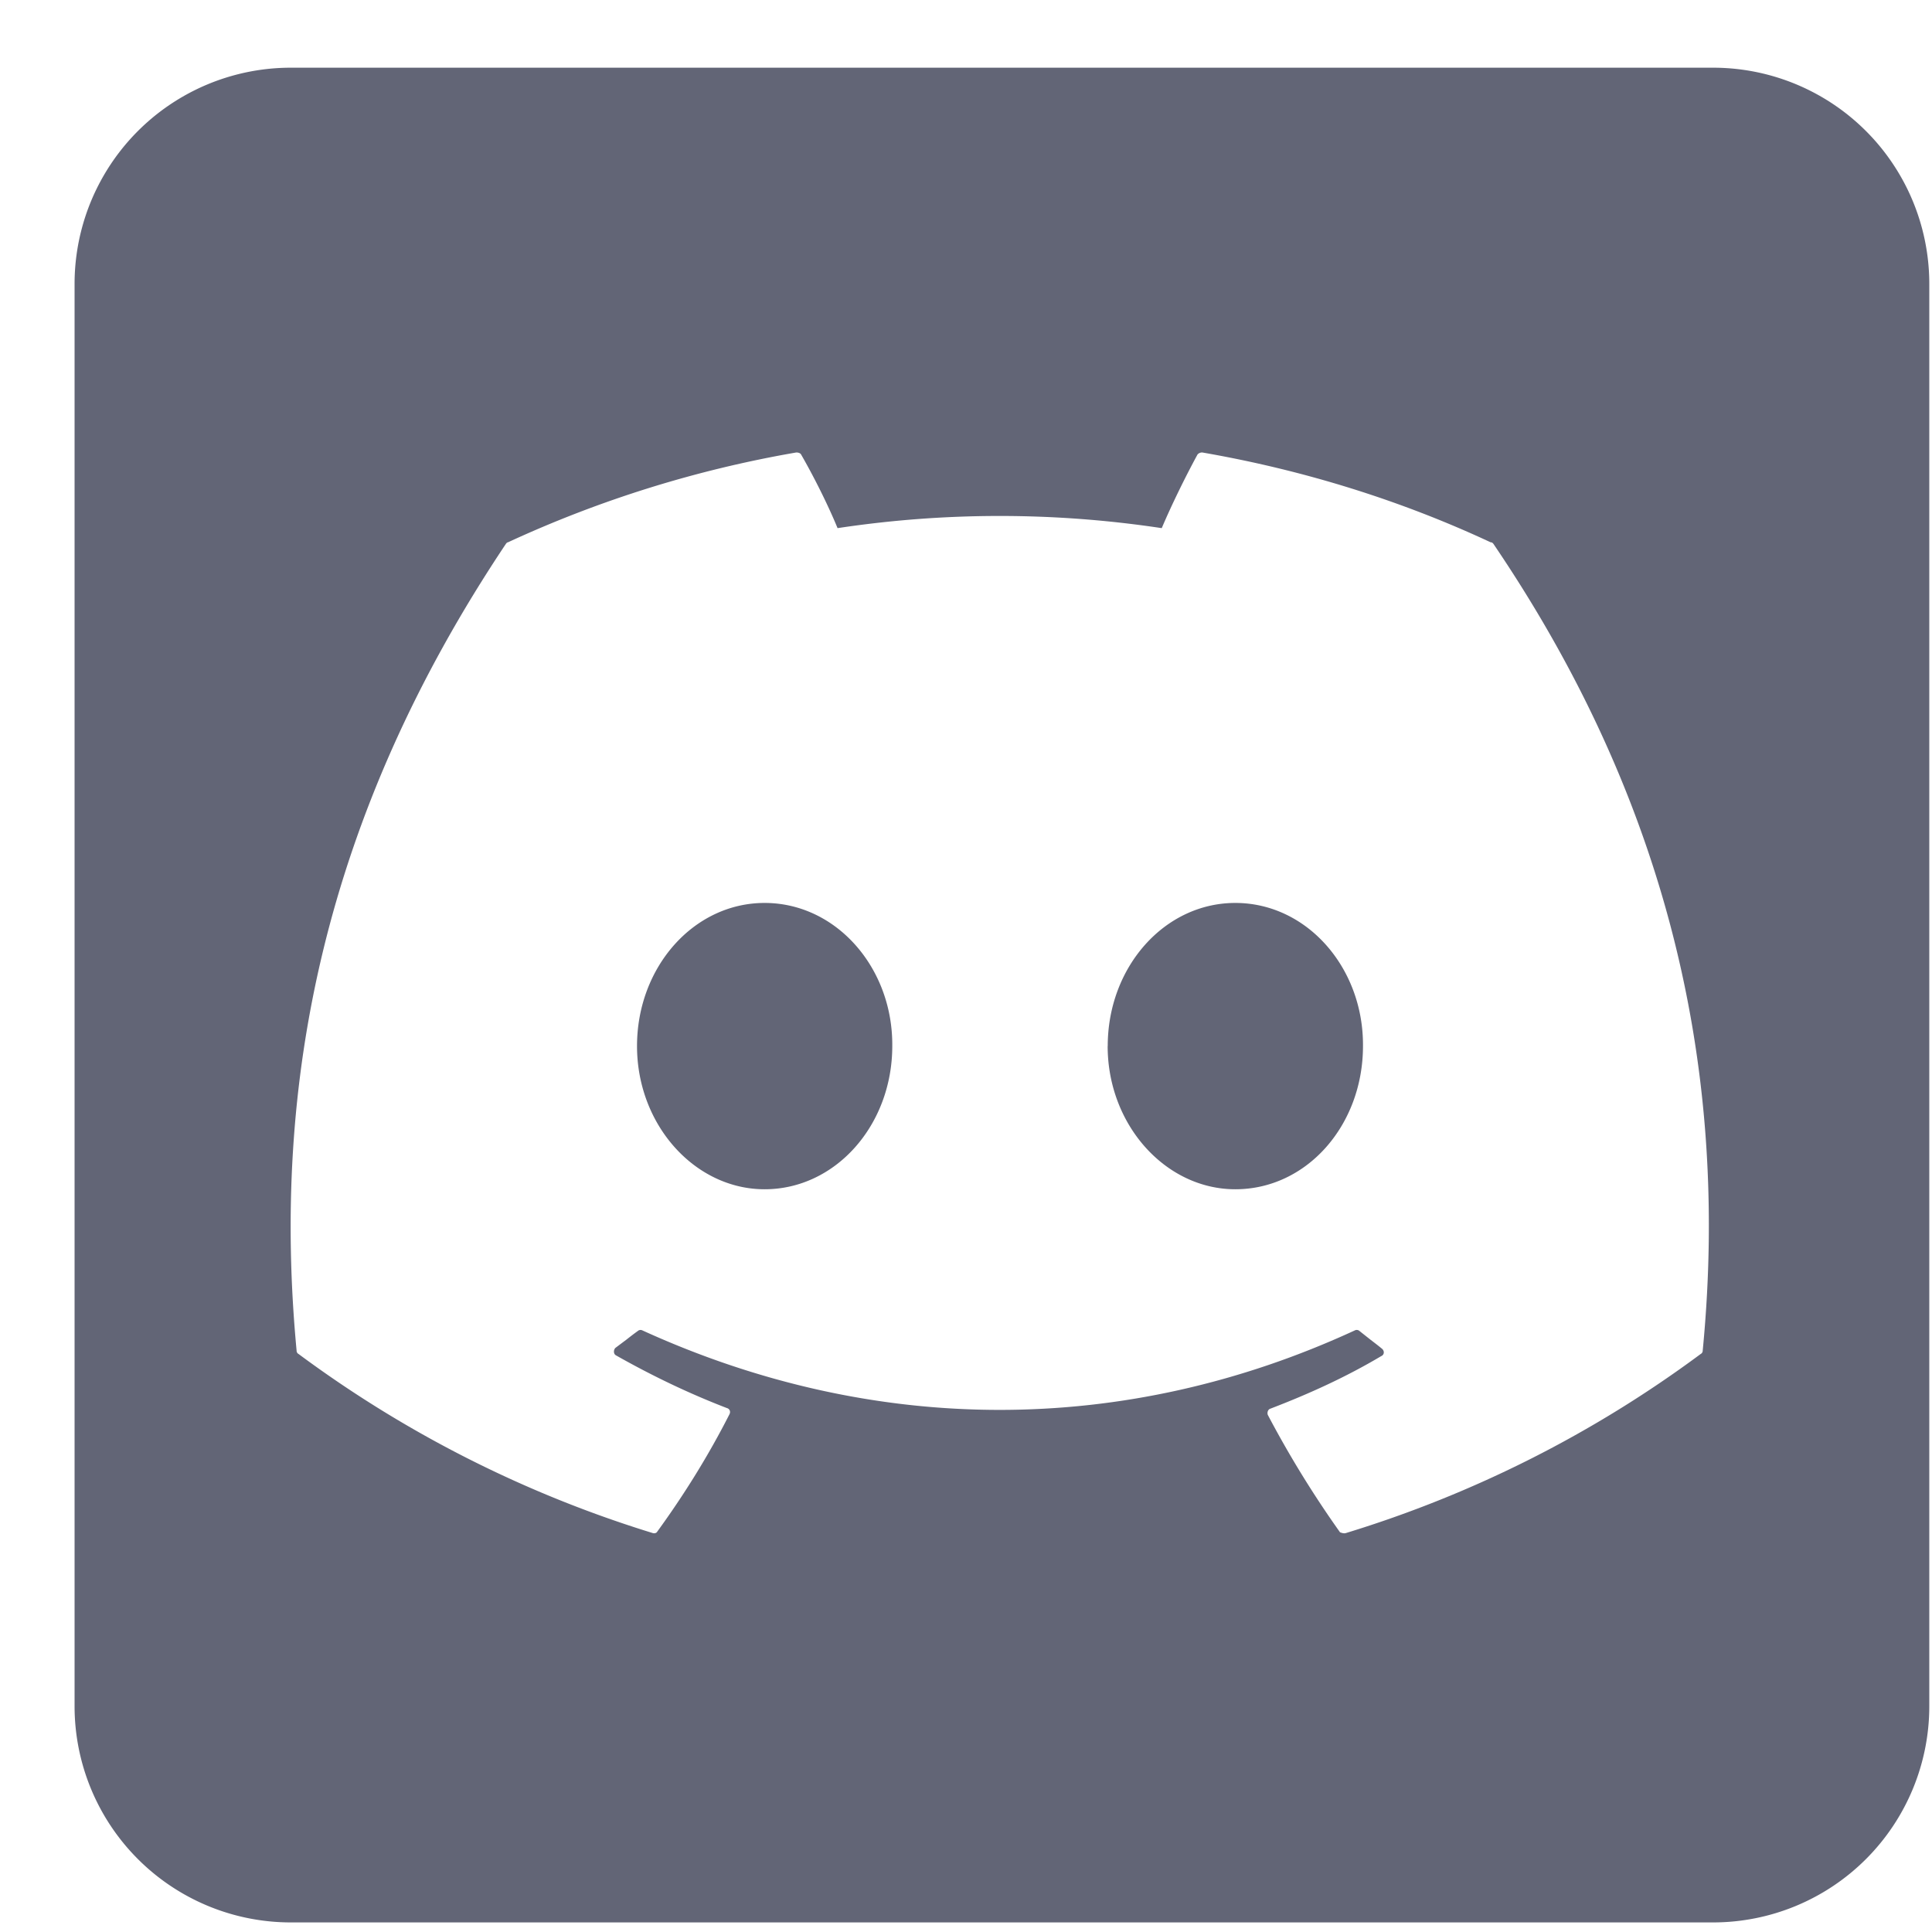 <svg xmlns="http://www.w3.org/2000/svg" width="25" height="25" fill="none"><path fill="#626576" fill-rule="evenodd" d="M3.763 24.876h18.404a2.798 2.798 0 0 0 2.798-2.798V3.674A2.798 2.798 0 0 0 22.166.876H3.764A2.798 2.798 0 0 0 .965 3.674v18.404a2.798 2.798 0 0 0 2.798 2.798ZM15.557 5.855c1.31.227 2.57.62 3.731 1.162.018 0 .027.009.035.018 2.071 3.05 3.094 6.484 2.71 10.442a.048.048 0 0 1-.027.044 15.12 15.12 0 0 1-4.588 2.316c-.026.009-.052 0-.078-.009a13.36 13.36 0 0 1-.935-1.52c-.01-.027 0-.07.034-.08.499-.191.98-.41 1.434-.68.043-.018.043-.07.008-.097-.048-.04-.096-.076-.144-.113l-.144-.114a.054.054 0 0 0-.061-.009c-2.971 1.372-6.213 1.372-9.22 0a.054.054 0 0 0-.06.009c-.049.035-.097.072-.145.11l-.144.108c-.026.027-.026.08.009.097.463.262.935.489 1.433.681.035.009.052.044.035.079-.271.533-.586 1.04-.935 1.52-.009.018-.035.027-.061.018a15.18 15.18 0 0 1-4.58-2.316.048.048 0 0 1-.026-.044c-.323-3.425.332-6.886 2.71-10.442.008-.01.017-.018.026-.018a14.954 14.954 0 0 1 3.73-1.162c.027 0 .053.009.062.026.166.288.35.656.472.953 1.39-.21 2.804-.21 4.195 0 .122-.289.306-.665.463-.953a.079.079 0 0 1 .06-.026Zm-7.314 7.681c0 1.023.751 1.853 1.651 1.853.918 0 1.652-.83 1.652-1.853.009-1.013-.726-1.852-1.652-1.852-.917 0-1.651.83-1.651 1.852Zm6.09 0c0 1.023.752 1.853 1.652 1.853.926 0 1.652-.83 1.652-1.853.008-1.013-.726-1.852-1.652-1.852-.917 0-1.651.83-1.651 1.852Z" clip-rule="evenodd"/></svg>